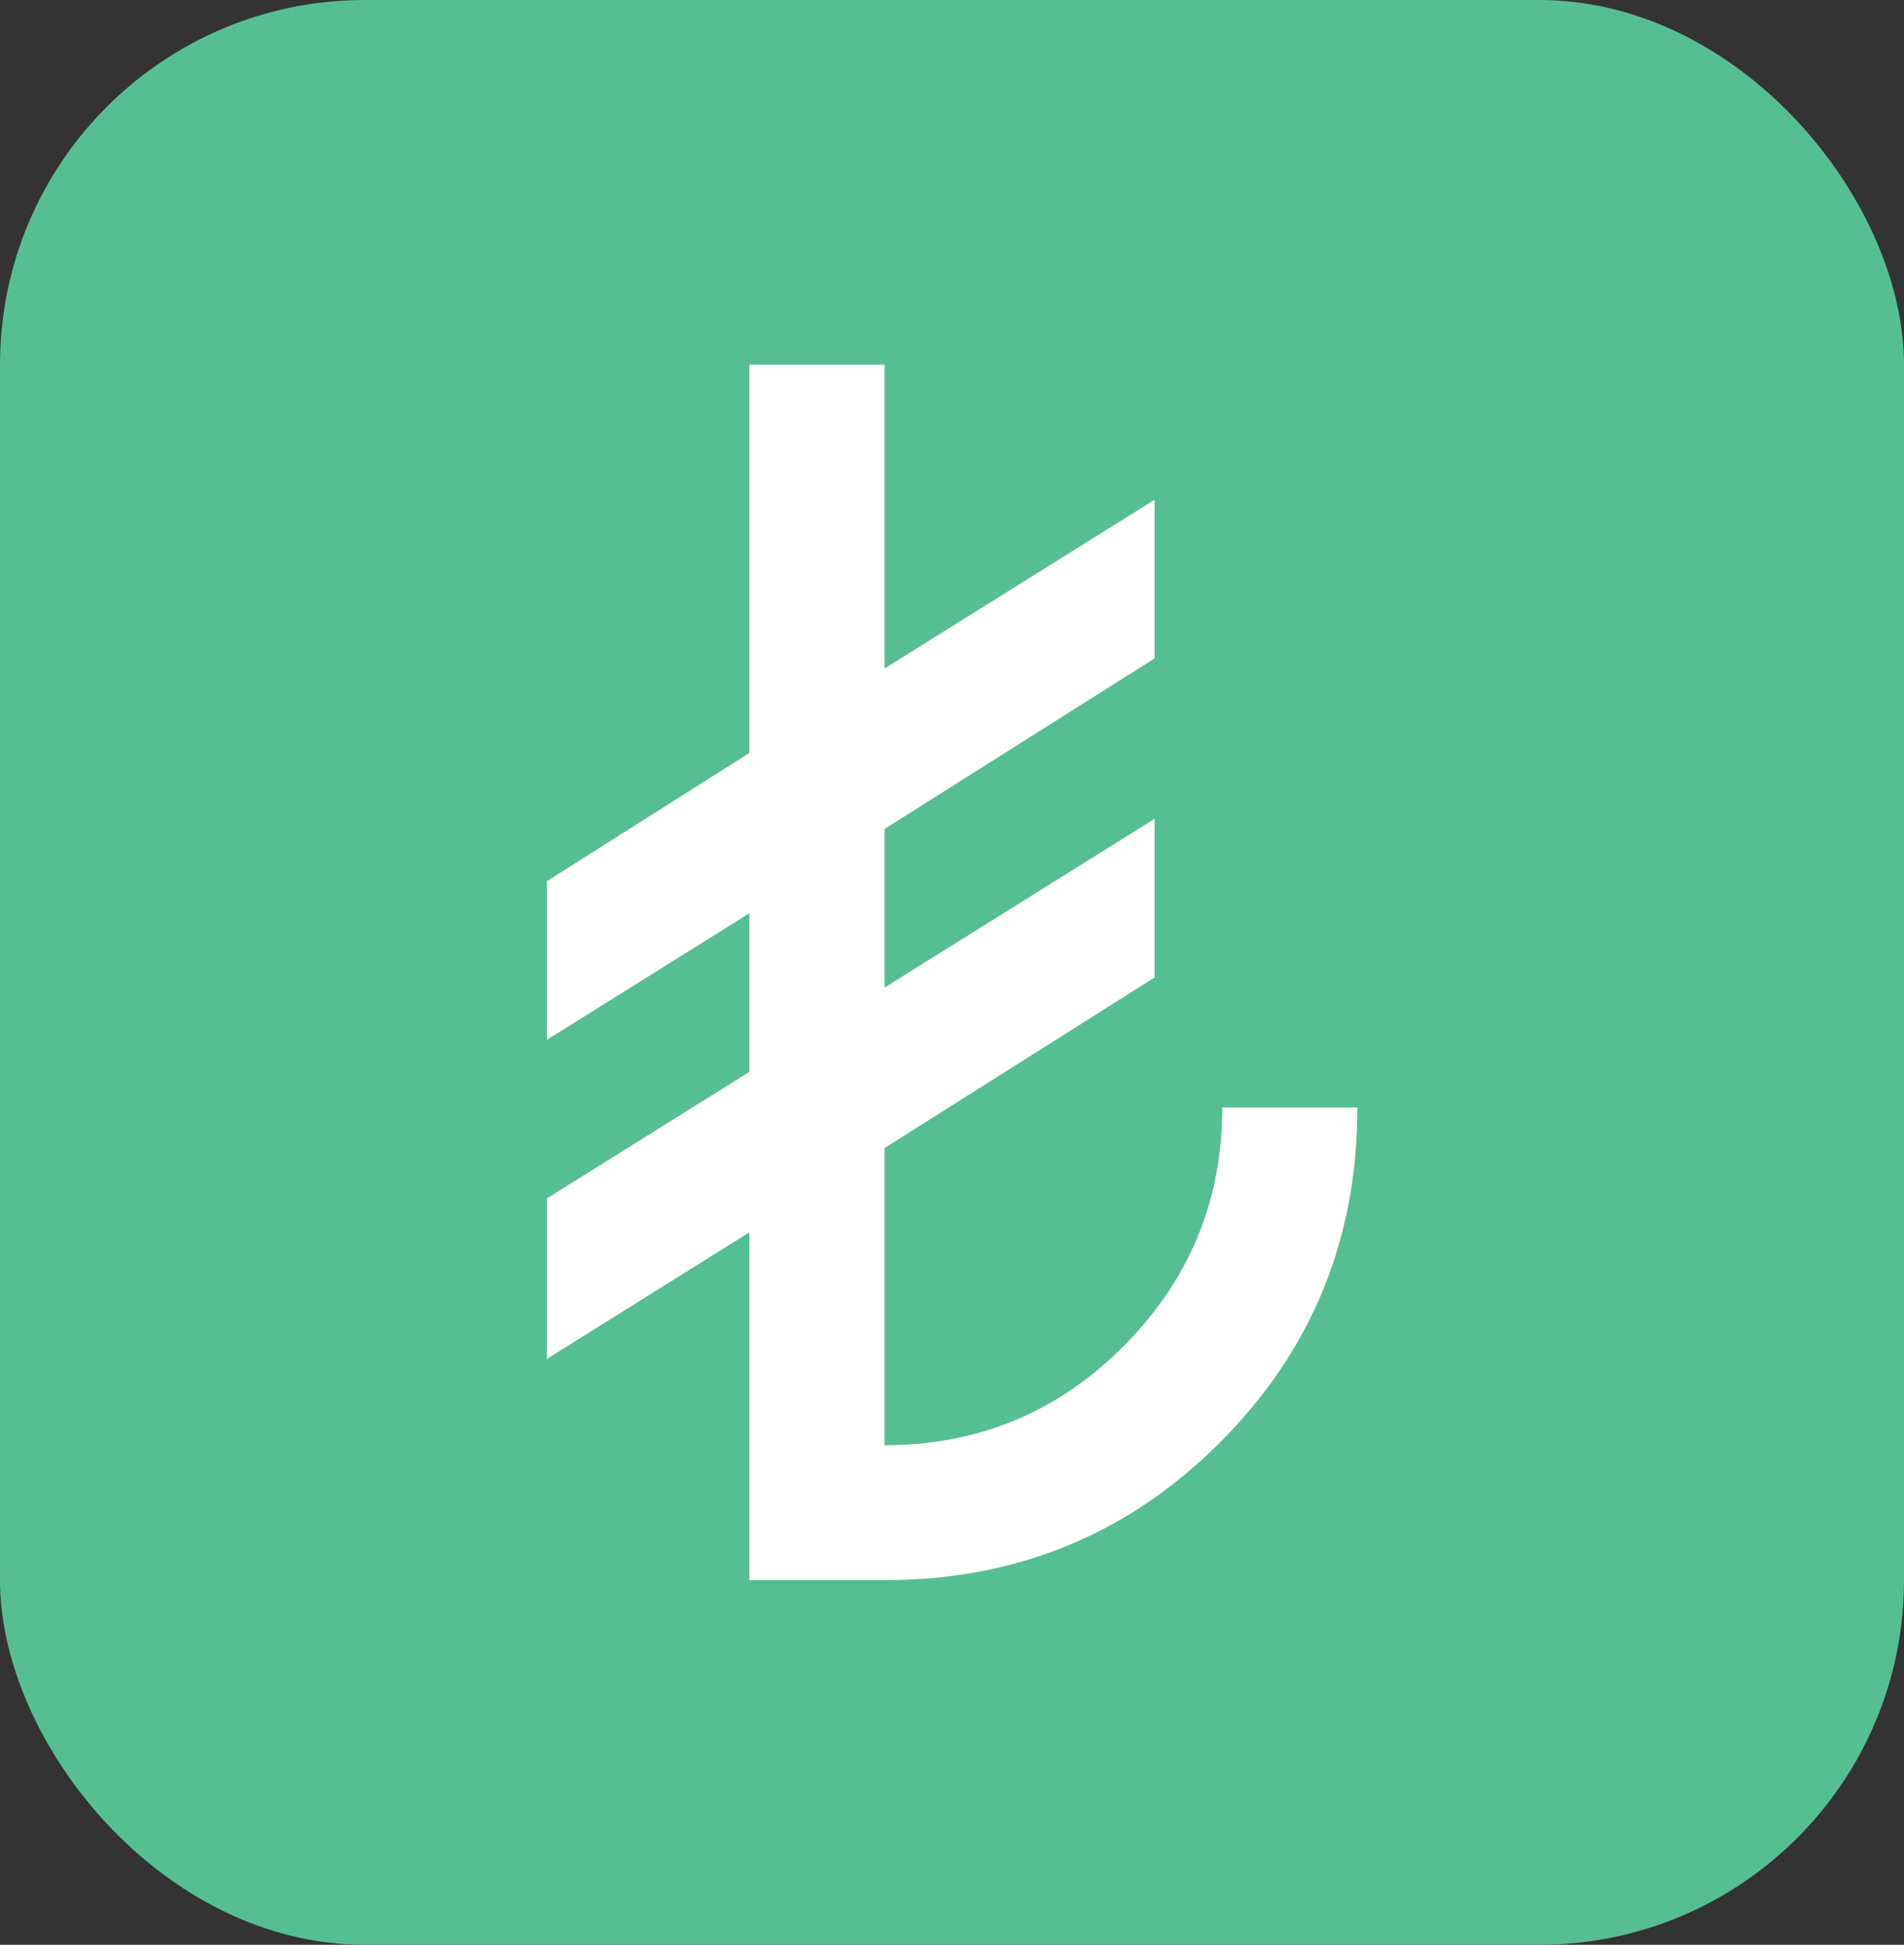 <?xml version="1.0" encoding="UTF-8"?>
<svg id="Layer_1" xmlns="http://www.w3.org/2000/svg" viewBox="0 0 93.98 96">
  <rect x="0" y="0" width="93.98" height="96" fill="#333333" stroke="none"/>
  <defs>
    <style>
      .cls-1 {
        fill: #fff;
      }

      .cls-2 {
        fill: #56bf92;
      }
    </style>
  </defs>
  <rect class="cls-2" x="0" width="93.98" height="96" rx="18" ry="18"/>
  <path class="cls-1" d="M36.99,78v-17.17l-10,6.25v-7.92l10-6.25v-7.83l-10,6.25v-7.83l10-6.33v-19.17h6.67v15l13.33-8.33v7.83l-13.33,8.42v7.83l13.33-8.33v7.83l-13.33,8.42v14.67c4.61,0,8.54-1.62,11.79-4.88s4.88-7.18,4.88-11.79h6.67c0,6.5-2.26,12.01-6.79,16.54s-10.04,6.79-16.54,6.79h-6.67Z"/>
</svg>